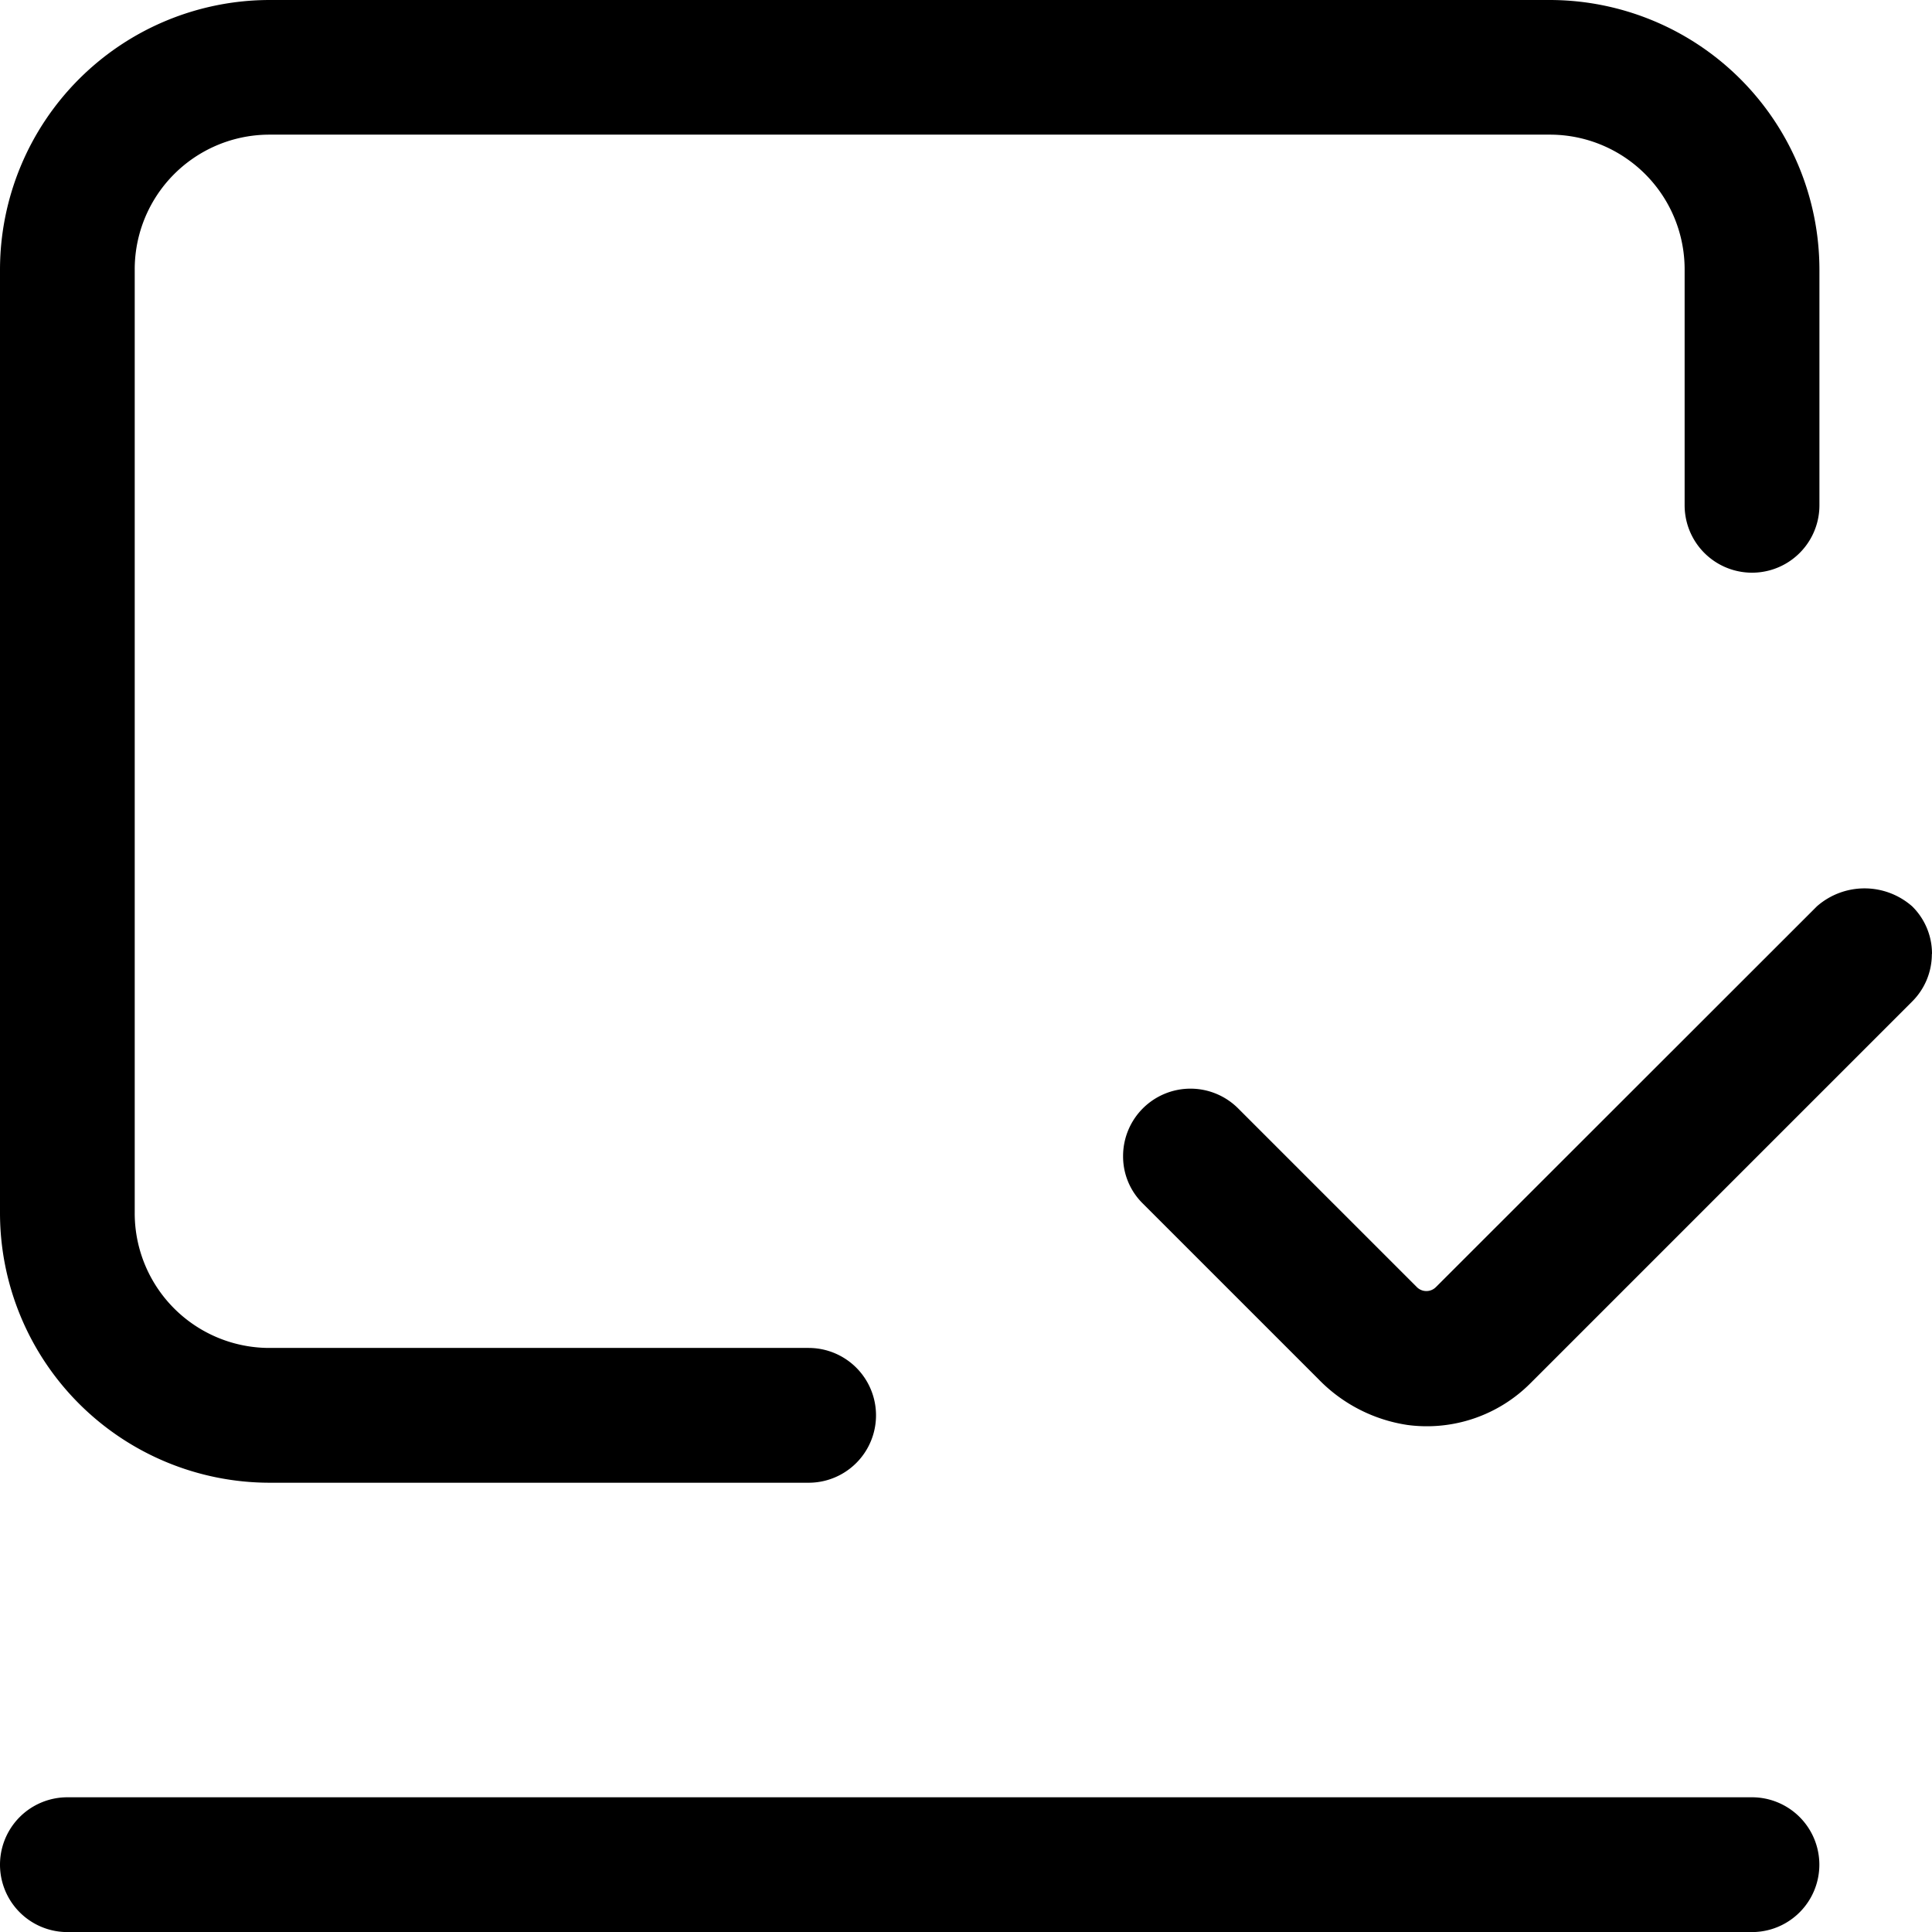 <svg xmlns="http://www.w3.org/2000/svg" width="26" height="26" viewBox="0 0 26 26">
  <g id="noun-system-check-7274560" transform="translate(-85 -164.795)">
    <path id="Path_3881" data-name="Path 3881" d="M40.857,20H23.627A3.632,3.632,0,0,0,20,23.627v12.7a3.632,3.632,0,0,0,3.627,3.627h7.255a.907.907,0,1,0,0-1.814H23.627a1.813,1.813,0,0,1-1.814-1.814v-12.7a1.813,1.813,0,0,1,1.814-1.814H40.857a1.813,1.813,0,0,1,1.814,1.814V26.8a.907.907,0,1,0,1.814,0V23.627A3.632,3.632,0,0,0,40.857,20Z" transform="translate(65 144.795)"/>
    <path id="Path_3882" data-name="Path 3882" d="M43.577,77.814a.907.907,0,0,0,0-1.814H20.907a.907.907,0,0,0,0,1.814Z" transform="translate(65 112.982)"/>
    <path id="Path_3883" data-name="Path 3883" d="M66.875,48.938a.893.893,0,0,0-.267-.639.971.971,0,0,0-1.282,0L60.2,53.422a.181.181,0,0,1-.259,0l-2.4-2.4a.907.907,0,0,0-1.552.639.887.887,0,0,0,.267.639l2.363,2.363a2.1,2.1,0,0,0,1.2.616,1.968,1.968,0,0,0,1.651-.561l5.136-5.136a.9.9,0,0,0,.267-.639Z" transform="translate(44.125 128.693)"/>
  </g>
</svg>
